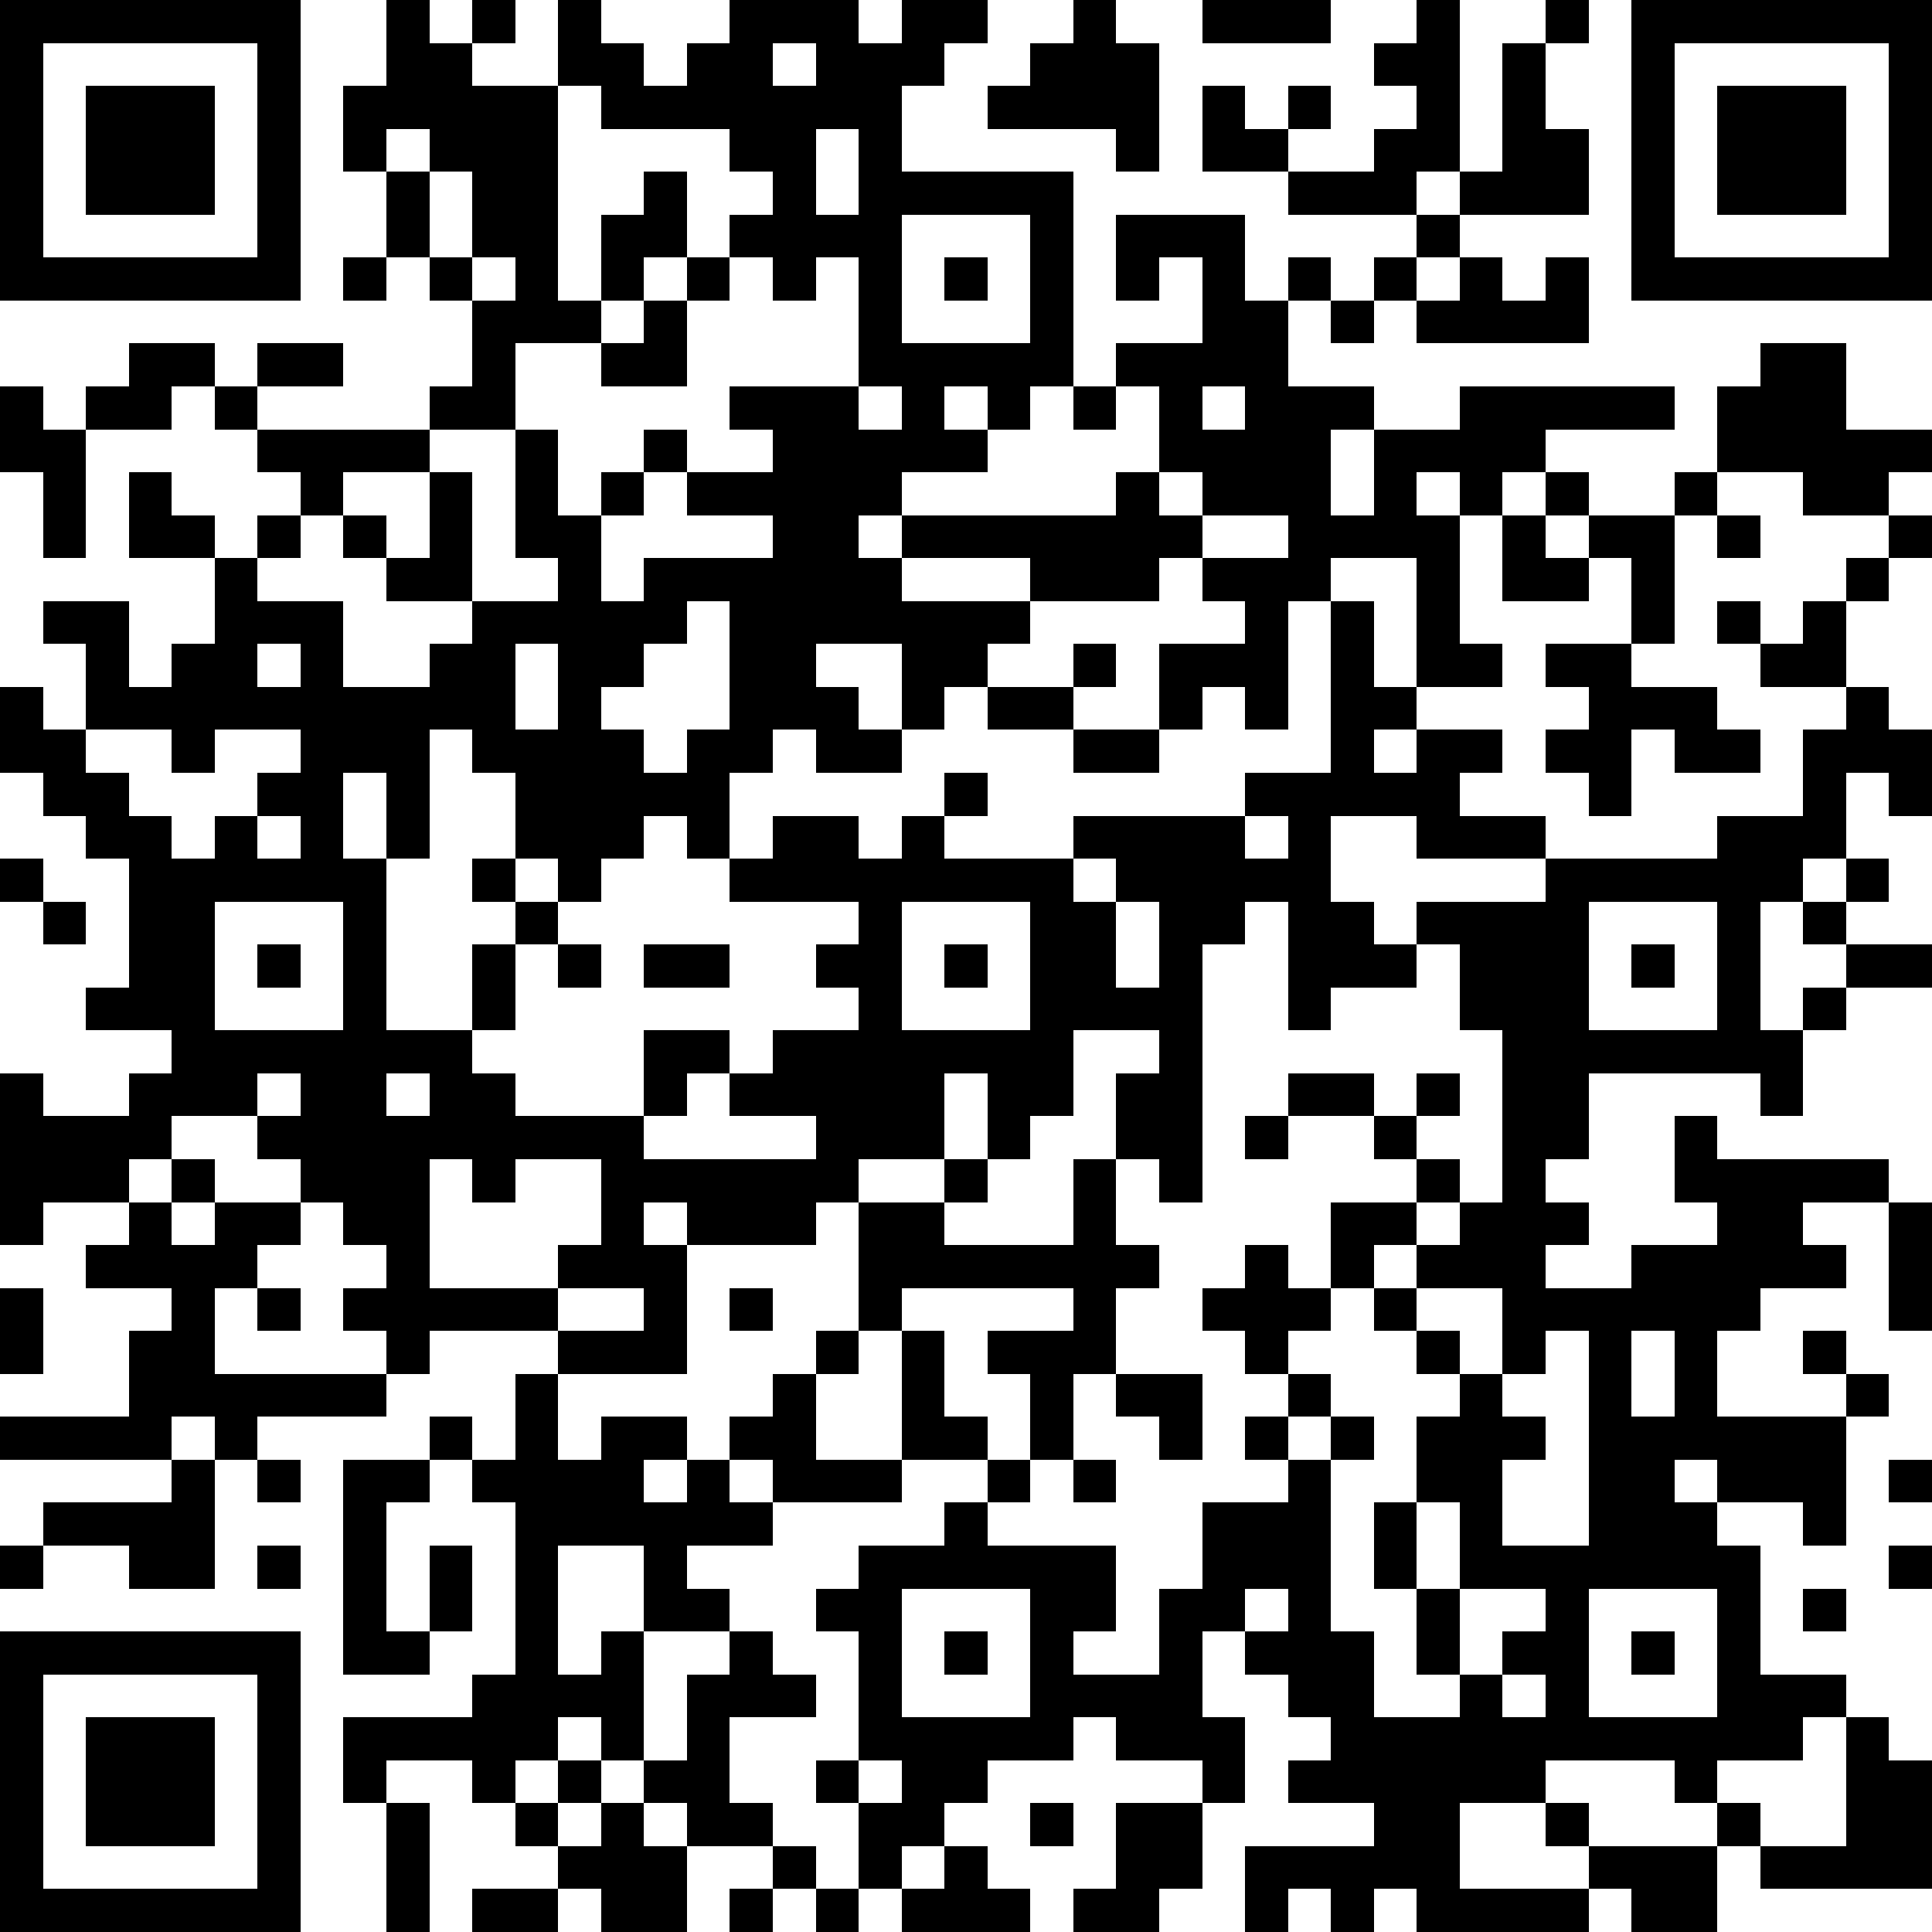 <?xml version="1.0" standalone="yes"?><svg version="1.1" xmlns="http://www.w3.org/2000/svg" xmlns:xlink="http://www.w3.org/1999/xlink" xmlns:ev="http://www.w3.org/2001/xml-events" width="180" height="180" shape-rendering="crispEdges"><path d="M0 0h7v7h-7zM9 0h1v1h1v-1h1v1h-1v1h2v-2h1v1h1v1h1v-1h1v-1h3v1h1v-1h2v1h-1v1h-1v2h4v5h-1v1h-1v-1h-1v1h1v1h-2v1h-1v1h1v-1h5v-1h1v-2h-1v-1h2v-2h-1v1h-1v-2h3v2h1v-1h1v1h-1v2h2v1h-1v2h1v-2h2v-1h5v1h-3v1h-1v1h-1v-1h-1v1h1v3h1v1h-2v-3h-2v1h-1v3h-1v-1h-1v1h-1v-2h2v-1h-1v-1h-1v1h-3v-1h-3v1h3v1h-1v1h-1v1h-1v-2h-2v1h1v1h1v1h-2v-1h-1v1h-1v2h-1v-1h-1v1h-1v1h-1v-1h-1v-2h-1v-1h-1v3h-1v-2h-1v2h1v4h2v-2h1v-1h-1v-1h1v1h1v1h-1v2h-1v1h1v1h3v-2h2v1h-1v1h-1v1h4v-1h-2v-1h1v-1h2v-1h-1v-1h1v-1h-3v-1h1v-1h2v1h1v-1h1v-1h1v1h-1v1h3v-1h4v-1h2v-4h1v2h1v1h-1v1h1v-1h2v1h-1v1h2v1h-3v-1h-2v2h1v1h1v-1h3v-1h4v-1h2v-2h1v-1h-2v-1h-1v-1h1v1h1v-1h1v-1h1v-1h-2v-1h-2v-2h1v-1h2v2h2v1h-1v1h1v1h-1v1h-1v2h1v1h1v2h-1v-1h-1v2h-1v1h-1v3h1v-1h1v-1h-1v-1h1v-1h1v1h-1v1h2v1h-2v1h-1v2h-1v-1h-4v2h-1v1h1v1h-1v1h2v-1h2v-1h-1v-2h1v1h4v1h-2v1h1v1h-2v1h-1v2h3v-1h-1v-1h1v1h1v1h-1v3h-1v-1h-2v-1h-1v1h1v1h1v3h2v1h-1v1h-2v1h-1v-1h-3v1h-2v2h3v-1h-1v-1h1v1h3v-1h1v1h-1v2h-2v-1h-1v1h-4v-1h-1v1h-1v-1h-1v1h-1v-2h3v-1h-2v-1h1v-1h-1v-1h-1v-1h-1v2h1v2h-1v-1h-2v-1h-1v1h-2v1h-1v1h-1v1h-1v-2h-1v-1h1v-3h-1v-1h1v-1h2v-1h1v-1h-2v-3h-1v-3h-1v1h-3v-1h-1v1h1v3h-3v-1h-3v1h-1v-1h-1v-1h1v-1h-1v-1h-1v-1h-1v-1h-2v1h-1v1h-2v1h-1v-4h1v1h2v-1h1v-1h-2v-1h1v-3h-1v-1h-1v-1h-1v-2h1v1h1v-2h-1v-1h2v2h1v-1h1v-2h-2v-2h1v1h1v1h1v-1h1v-1h-1v-1h-1v-1h-1v1h-2v-1h1v-1h2v1h1v-1h2v1h-2v1h4v-1h1v-2h-1v-1h-1v-2h-1v-2h1zM25 0h1v1h1v3h-1v-1h-3v-1h1v-1h1zM28 0h3v1h-3zM33 0h1v4h-1v1h-3v-1h-2v-2h1v1h1v-1h1v1h-1v1h2v-1h1v-1h-1v-1h1zM36 0h1v1h-1zM38 0h7v7h-7zM1 1v5h5v-5zM18 1v1h1v-1zM35 1h1v2h1v2h-3v-1h1zM39 1v5h5v-5zM2 2h3v3h-3zM13 2v5h1v-2h1v-1h1v2h-1v1h-1v1h-2v2h-2v1h-2v1h-1v1h-1v1h2v2h2v-1h1v-1h-2v-1h-1v-1h1v1h1v-2h1v3h2v-1h-1v-3h1v2h1v-1h1v-1h1v1h-1v1h-1v2h1v-1h3v-1h-2v-1h2v-1h-1v-1h3v-3h-1v1h-1v-1h-1v-1h1v-1h-1v-1h-3v-1zM40 2h3v3h-3zM9 3v1h1v-1zM19 3v2h1v-2zM10 4v2h1v-2zM21 5v3h3v-3zM33 5h1v1h-1zM8 6h1v1h-1zM11 6v1h1v-1zM16 6h1v1h-1zM22 6h1v1h-1zM32 6h1v1h-1zM34 6h1v1h1v-1h1v2h-4v-1h1zM15 7h1v2h-2v-1h1zM31 7h1v1h-1zM0 9h1v1h1v3h-1v-2h-1zM20 9v1h1v-1zM25 9h1v1h-1zM28 9v1h1v-1zM27 11v1h1v-1zM36 11h1v1h-1zM39 11h1v1h-1zM28 12v1h2v-1zM35 12h1v1h1v-1h2v3h-1v-2h-1v1h-2zM40 12h1v1h-1zM16 14v1h-1v1h-1v1h1v1h1v-1h1v-3zM6 15v1h1v-1zM12 15v2h1v-2zM25 15h1v1h-1zM36 15h2v1h2v1h1v1h-2v-1h-1v2h-1v-1h-1v-1h1v-1h-1zM23 16h2v1h-2zM2 17v1h1v1h1v1h1v-1h1v-1h1v-1h-2v1h-1v-1zM25 17h2v1h-2zM6 19v1h1v-1zM29 19v1h1v-1zM0 20h1v1h-1zM25 20v1h1v-1zM1 21h1v1h-1zM5 21v3h3v-3zM21 21v3h3v-3zM26 21v2h1v-2zM29 21v1h-1v6h-1v-1h-1v-2h1v-1h-2v2h-1v1h-1v-2h-1v2h-2v1h2v-1h1v1h-1v1h3v-2h1v2h1v1h-1v2h-1v2h-1v-2h-1v-1h2v-1h-4v1h1v2h1v1h1v1h-1v1h3v2h-1v1h2v-2h1v-2h2v-1h-1v-1h1v-1h-1v-1h-1v-1h1v-1h1v1h1v-2h2v-1h-1v-1h-2v-1h2v1h1v-1h1v1h-1v1h1v1h-1v1h-1v1h-1v1h-1v1h1v1h-1v1h1v-1h1v1h-1v4h1v2h2v-1h-1v-2h-1v-2h1v-2h1v-1h-1v-1h-1v-1h1v-1h1v-1h1v-4h-1v-2h-1v1h-2v1h-1v-3zM37 21v3h3v-3zM6 22h1v1h-1zM13 22h1v1h-1zM15 22h2v1h-2zM22 22h1v1h-1zM38 22h1v1h-1zM6 25v1h1v-1zM9 25v1h1v-1zM29 26h1v1h-1zM4 27h1v1h-1zM10 27v3h3v-1h1v-2h-2v1h-1v-1zM3 28h1v1h1v-1h2v1h-1v1h-1v2h4v1h-3v1h-1v-1h-1v1h-4v-1h3v-2h1v-1h-2v-1h1zM44 28h1v3h-1zM0 30h1v2h-1zM6 30h1v1h-1zM13 30v1h2v-1zM17 30h1v1h-1zM33 30v1h1v1h1v-2zM19 31h1v1h-1zM36 31v1h-1v1h1v1h-1v2h2v-5zM38 31v2h1v-2zM12 32h1v2h1v-1h2v1h-1v1h1v-1h1v-1h1v-1h1v2h2v1h-3v-1h-1v1h1v1h-2v1h1v1h-2v-2h-2v3h1v-1h1v3h-1v-1h-1v1h-1v1h-1v-1h-2v1h-1v-2h3v-1h1v-4h-1v-1h-1v-1h1v1h1zM26 32h2v2h-1v-1h-1zM4 34h1v3h-2v-1h-2v-1h3zM6 34h1v1h-1zM8 34h2v1h-1v3h1v-2h1v2h-1v1h-2zM25 34h1v1h-1zM44 34h1v1h-1zM33 35v2h1v-2zM0 36h1v1h-1zM6 36h1v1h-1zM44 36h1v1h-1zM21 37v3h3v-3zM29 37v1h1v-1zM34 37v2h1v-1h1v-1zM37 37v3h3v-3zM42 37h1v1h-1zM0 38h7v7h-7zM17 38h1v1h1v1h-2v2h1v1h-2v-1h-1v-1h1v-2h1zM22 38h1v1h-1zM38 38h1v1h-1zM1 39v5h5v-5zM35 39v1h1v-1zM2 40h3v3h-3zM43 40h1v1h1v3h-4v-1h2zM13 41h1v1h-1zM20 41v1h1v-1zM9 42h1v3h-1zM12 42h1v1h-1zM14 42h1v1h1v2h-2v-1h-1v-1h1zM24 42h1v1h-1zM26 42h2v2h-1v1h-2v-1h1zM18 43h1v1h-1zM22 43h1v1h1v1h-3v-1h1zM11 44h2v1h-2zM17 44h1v1h-1zM19 44h1v1h-1z" style="fill:#000" transform="translate(0,0) scale(4)"/></svg>
